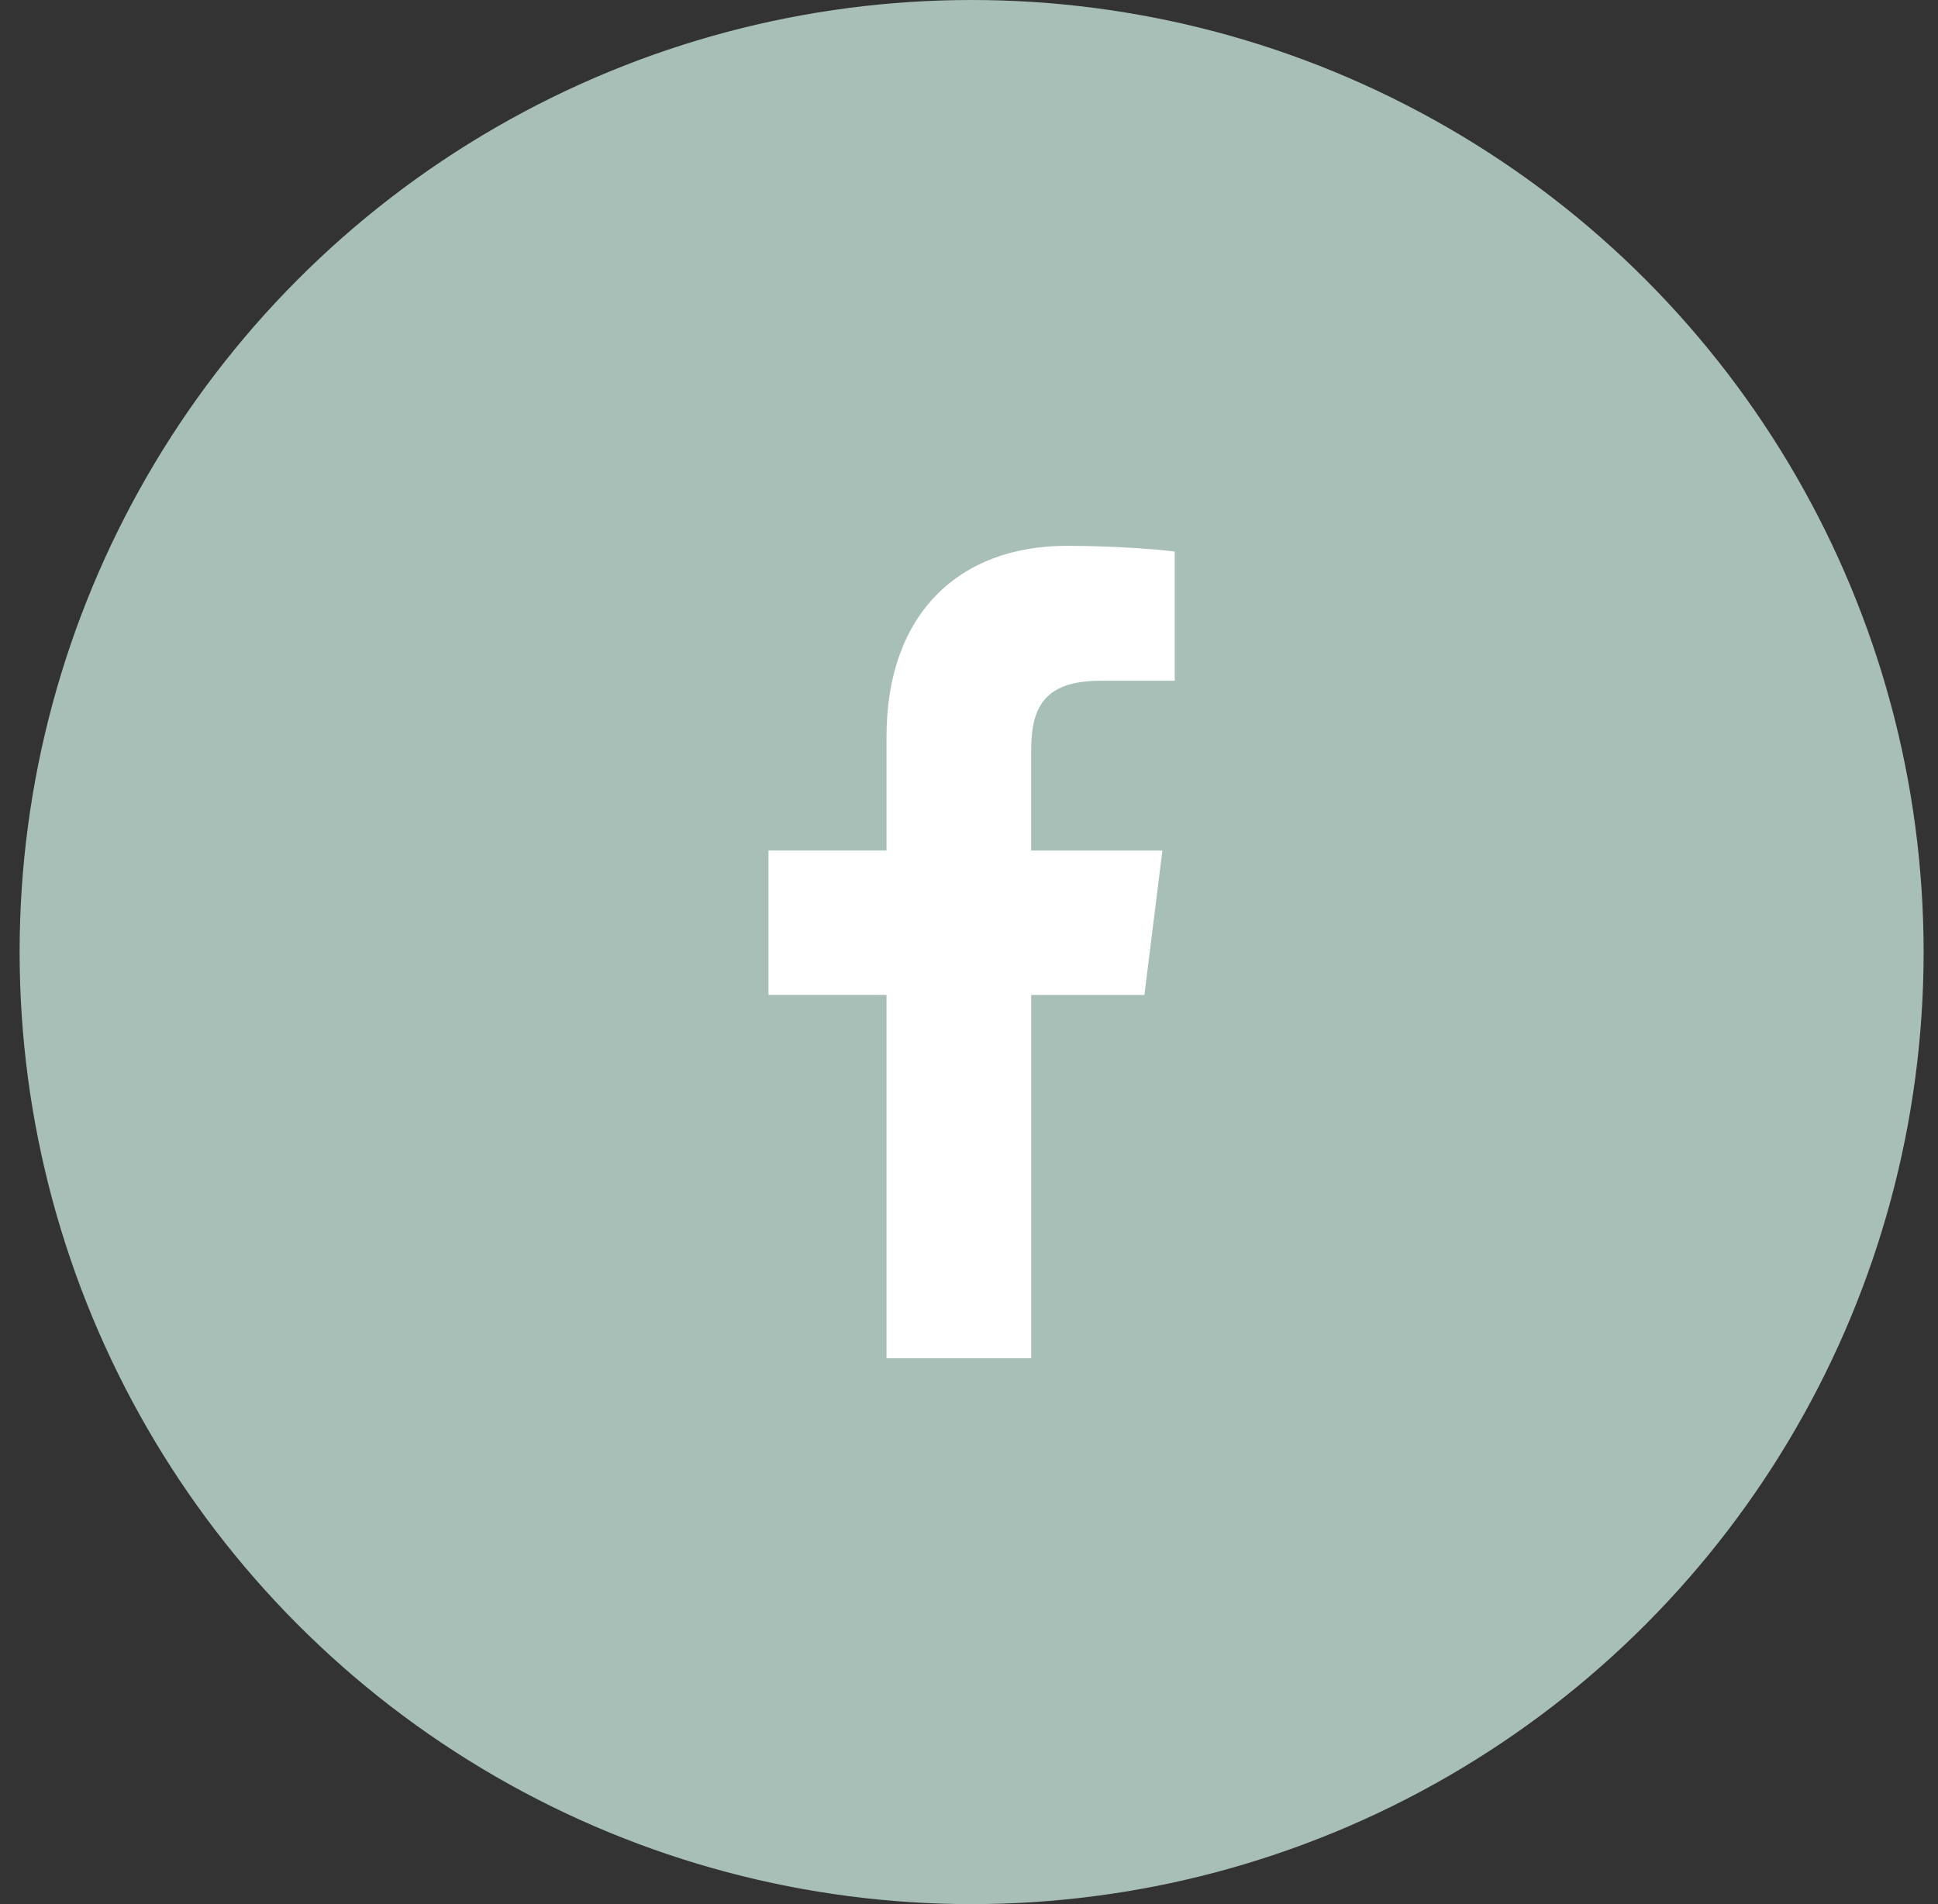 <svg width="57" height="56" viewBox="0 0 57 56" fill="none" xmlns="http://www.w3.org/2000/svg">
<rect x="0" y="0" width="57" height="56" fill="#333333" stroke="none"/>
<circle cx="28.577" cy="28" r="28" fill="#A8BFB8"/>
<path d="M32.37 20.021H34.551V16.222C34.175 16.17 32.88 16.053 31.373 16.053C28.228 16.053 26.074 18.032 26.074 21.667V25.013H22.603V29.26H26.074V39.947H30.329V29.261H33.659L34.188 25.014H30.328V22.088C30.329 20.861 30.659 20.021 32.37 20.021Z" fill="white"/>
</svg>
